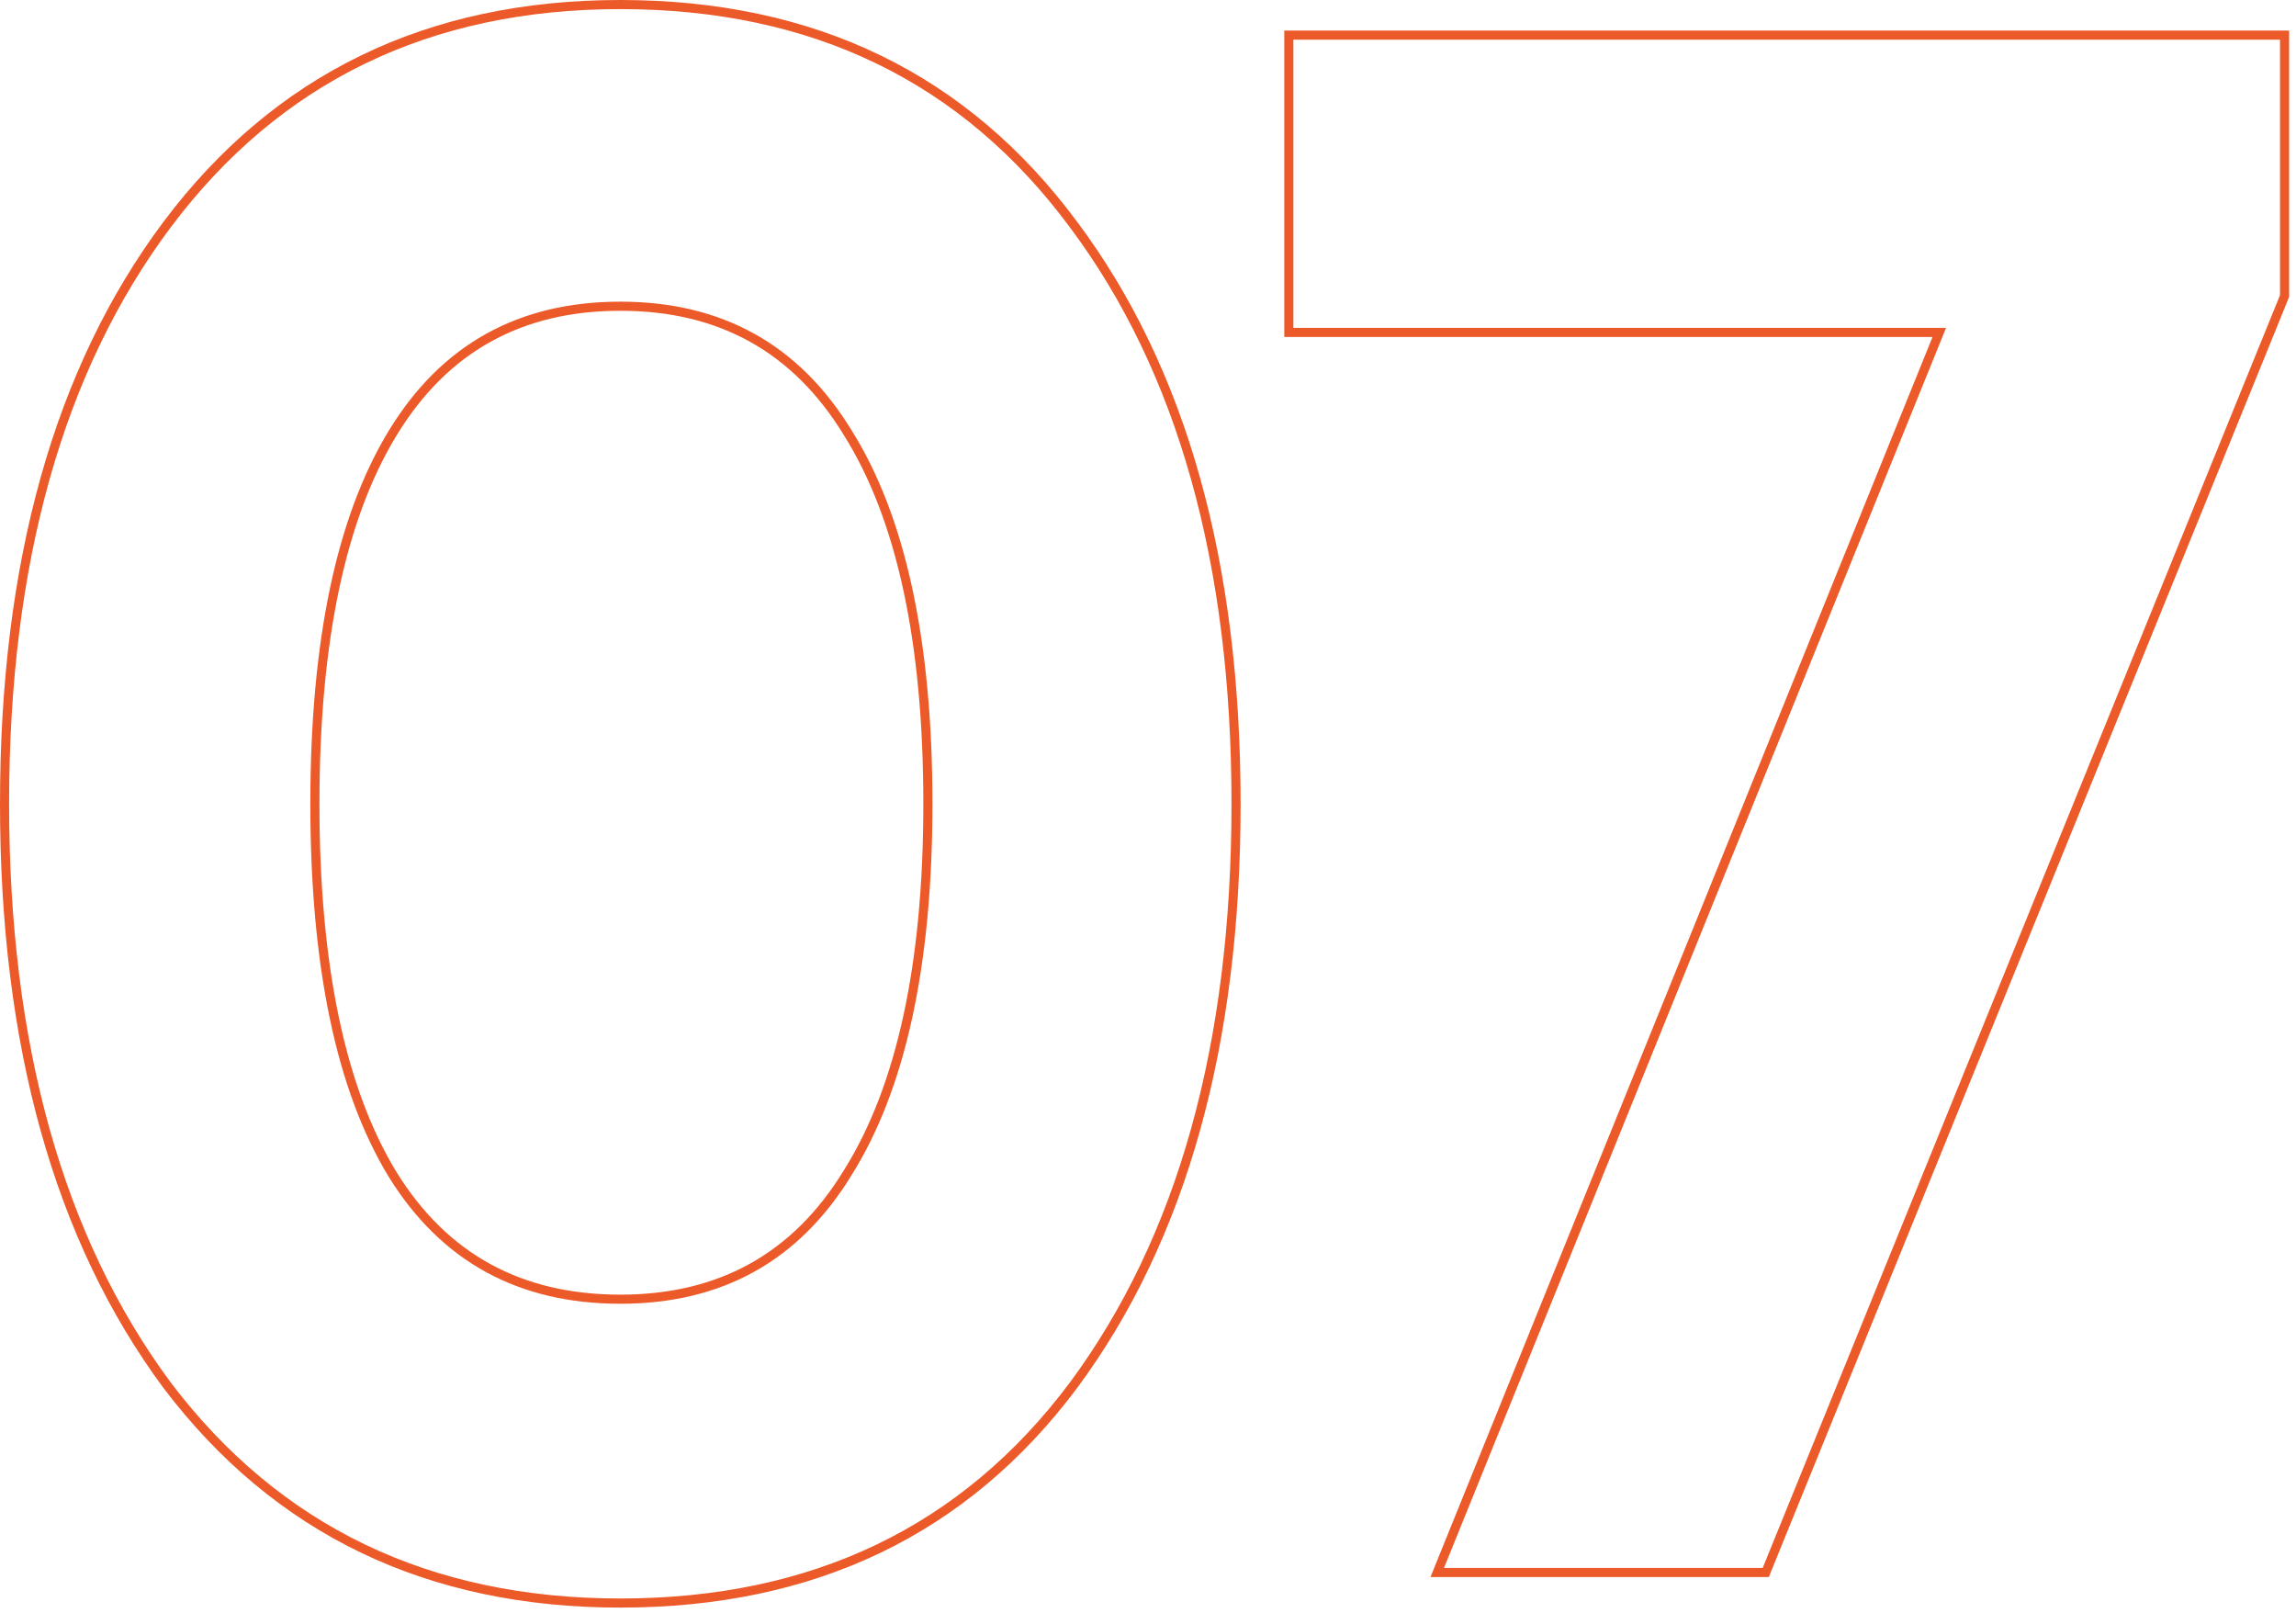 <svg xmlns="http://www.w3.org/2000/svg" width="252" height="177" viewBox="0 0 252 177" fill="none"><path d="M18.327 151.993L18.33 151.997C30.41 167.942 47.012 175.913 68.082 175.913C89.31 175.913 105.915 167.943 117.836 151.995L117.837 151.993C129.738 135.91 135.664 114.633 135.664 88.207C135.664 61.782 129.739 40.584 117.837 24.66C105.917 8.552 89.312 0.5 68.082 0.5C47.01 0.5 30.407 8.553 18.329 24.658L18.328 24.659C6.426 40.582 0.5 61.781 0.5 88.207C0.5 114.633 6.426 135.91 18.327 151.993ZM93.054 128.67L93.051 128.675C87.393 137.947 79.091 142.57 68.082 142.57C57.07 142.57 48.768 138.024 43.112 128.913C37.432 119.602 34.562 106.054 34.562 88.207C34.562 70.359 37.433 56.81 43.114 47.499C48.771 38.227 57.073 33.604 68.082 33.604C79.091 33.604 87.393 38.227 93.051 47.499L93.054 47.504C98.892 56.813 101.842 70.36 101.842 88.207C101.842 105.892 98.892 119.36 93.054 128.67ZM141.957 3.854H141.457V4.354V35.978V36.478H141.957H212.849L158.024 171.872L157.746 172.559H158.488H193.466H193.803L193.929 172.248L250.71 32.573L250.746 32.483V32.385V4.354V3.854H250.246H141.957Z" stroke="#ED5A29"></path></svg>